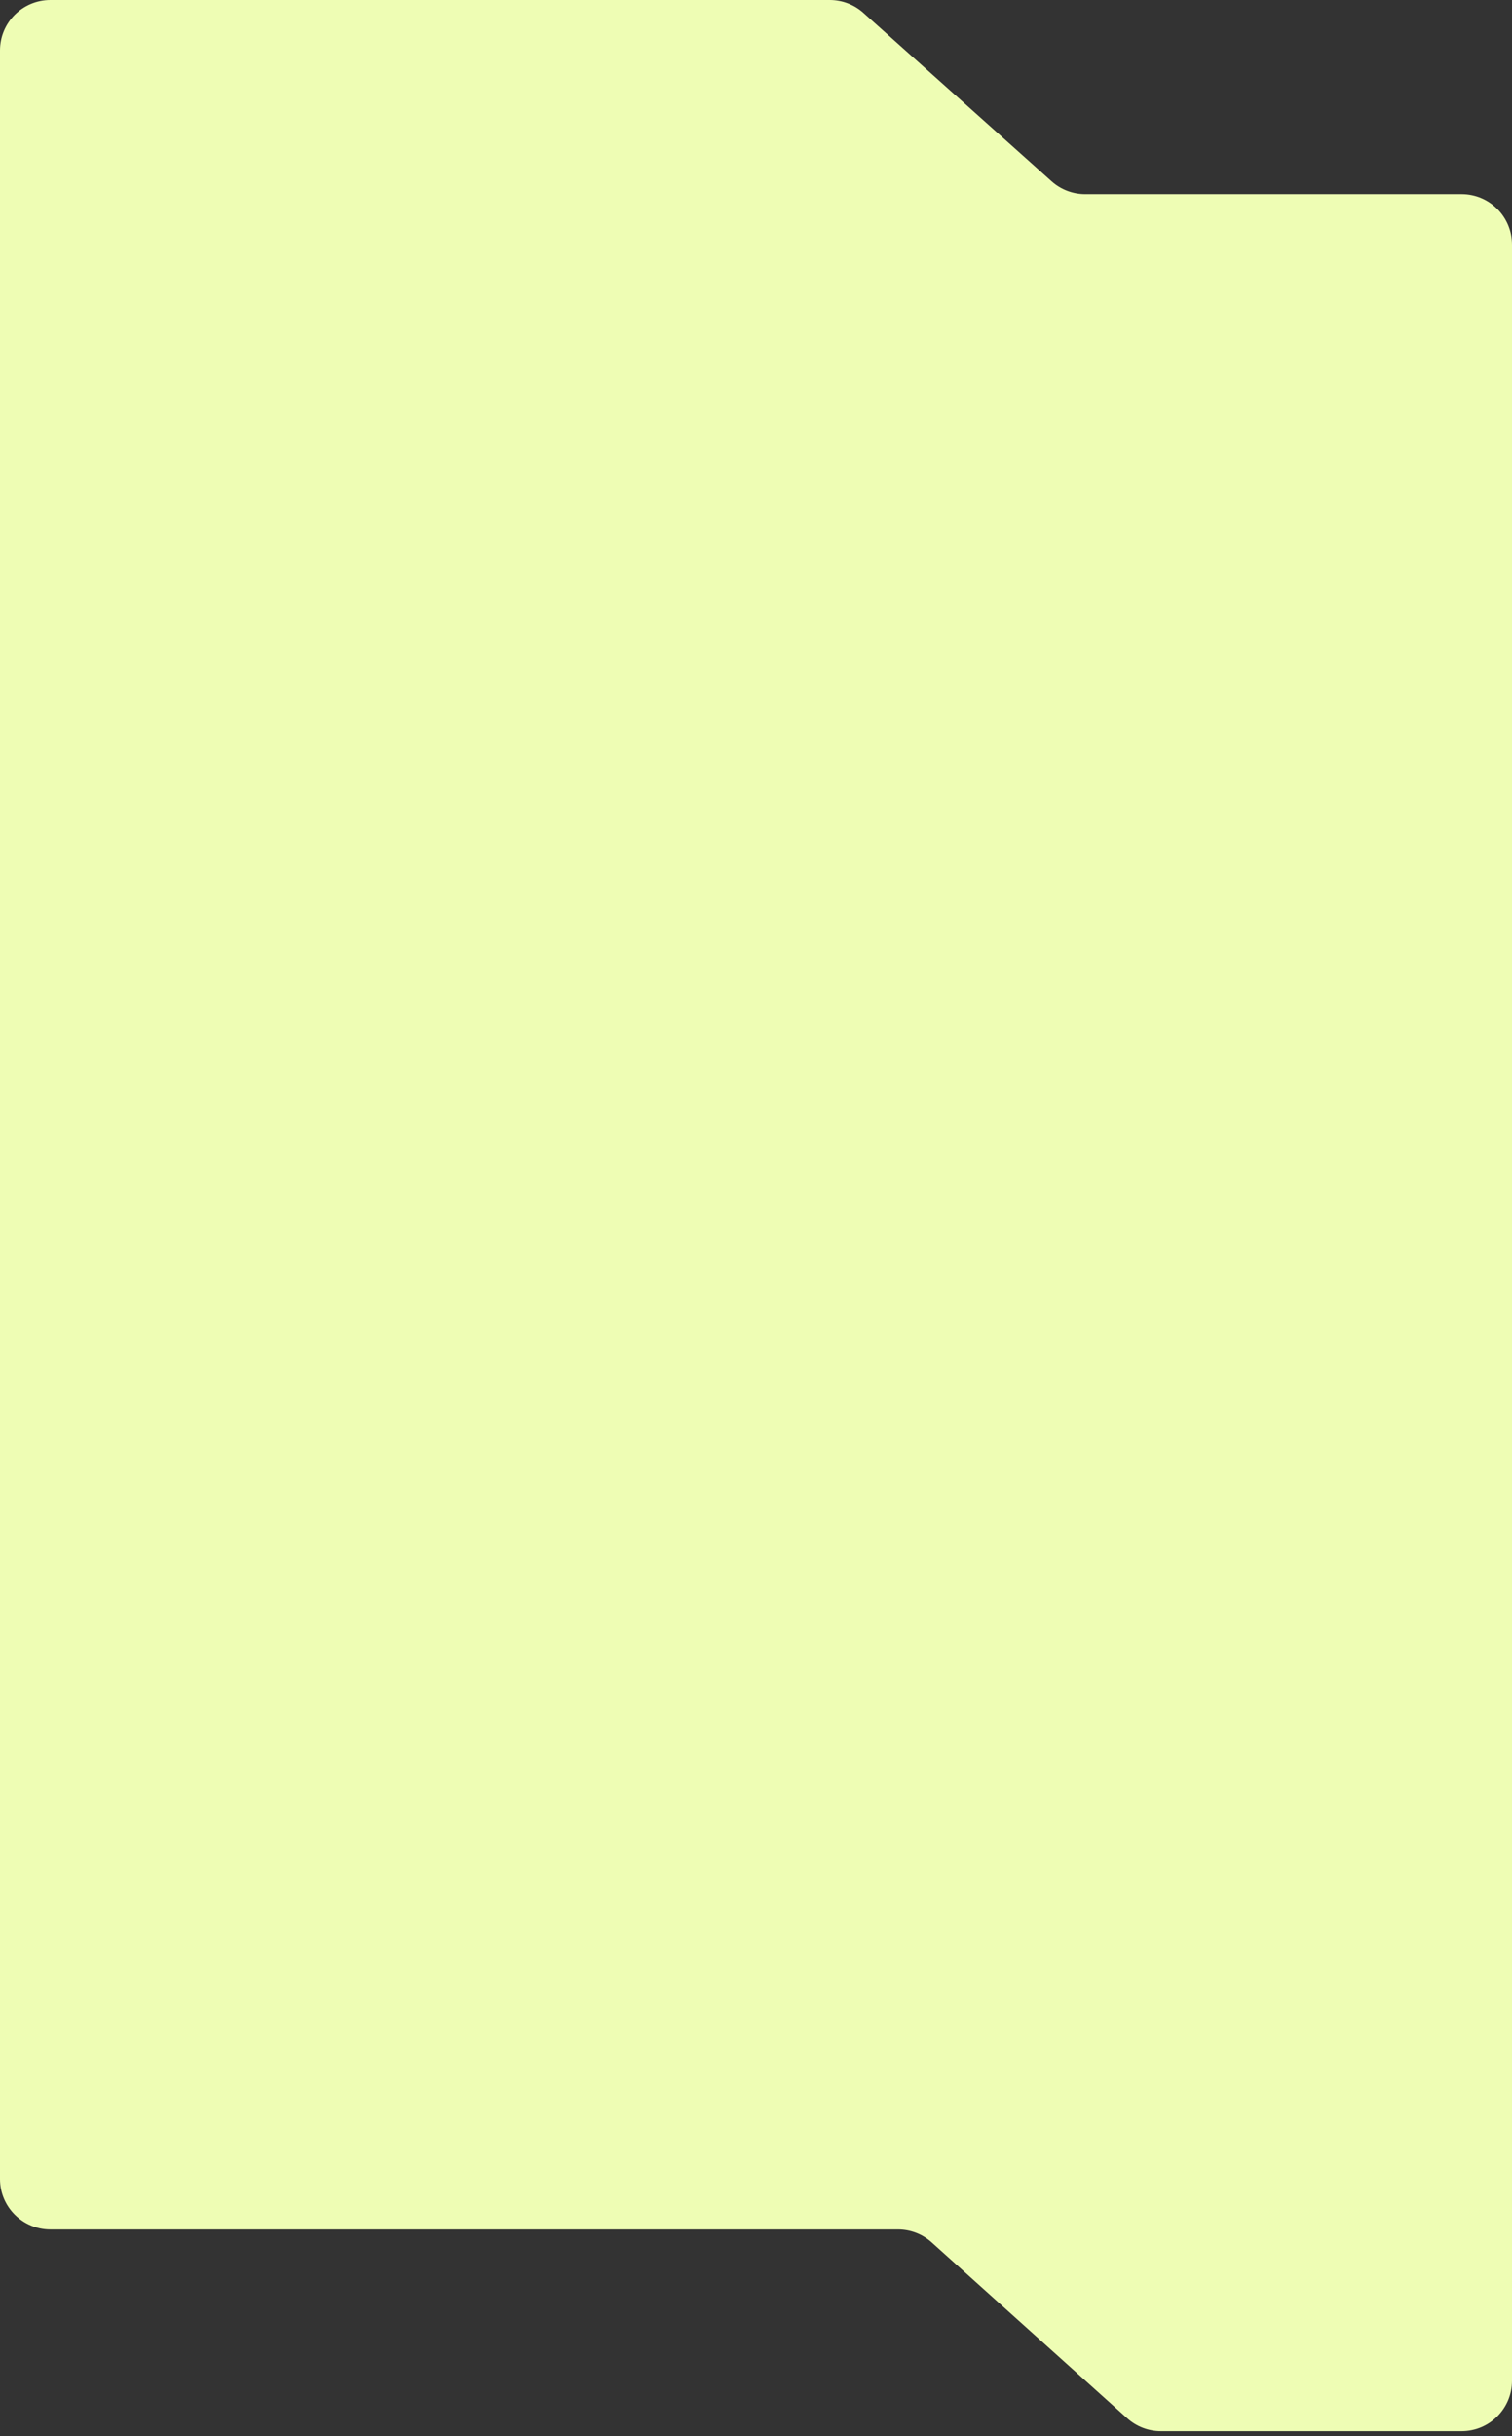 <?xml version="1.0" encoding="UTF-8"?> <svg xmlns="http://www.w3.org/2000/svg" width="300" height="483" viewBox="0 0 300 483" fill="none"><rect x="0" y="0" width="300" height="483" fill="#333333" stroke="none"/> <path d="M215.32 38.498H290C295.523 38.498 300 42.975 300 48.498V472.047C300 477.57 295.523 482.047 290 482.047H230.334C227.866 482.047 225.484 481.134 223.649 479.484L184.851 444.61C183.016 442.96 180.634 442.047 178.166 442.047H10C4.477 442.047 0 437.57 0 432.047V10C0 4.477 4.477 0 10 0H164.637C167.097 0 169.47 0.907 171.303 2.546L208.653 35.952C210.486 37.592 212.86 38.498 215.32 38.498Z" fill="#EEFDB4"></path> </svg> 